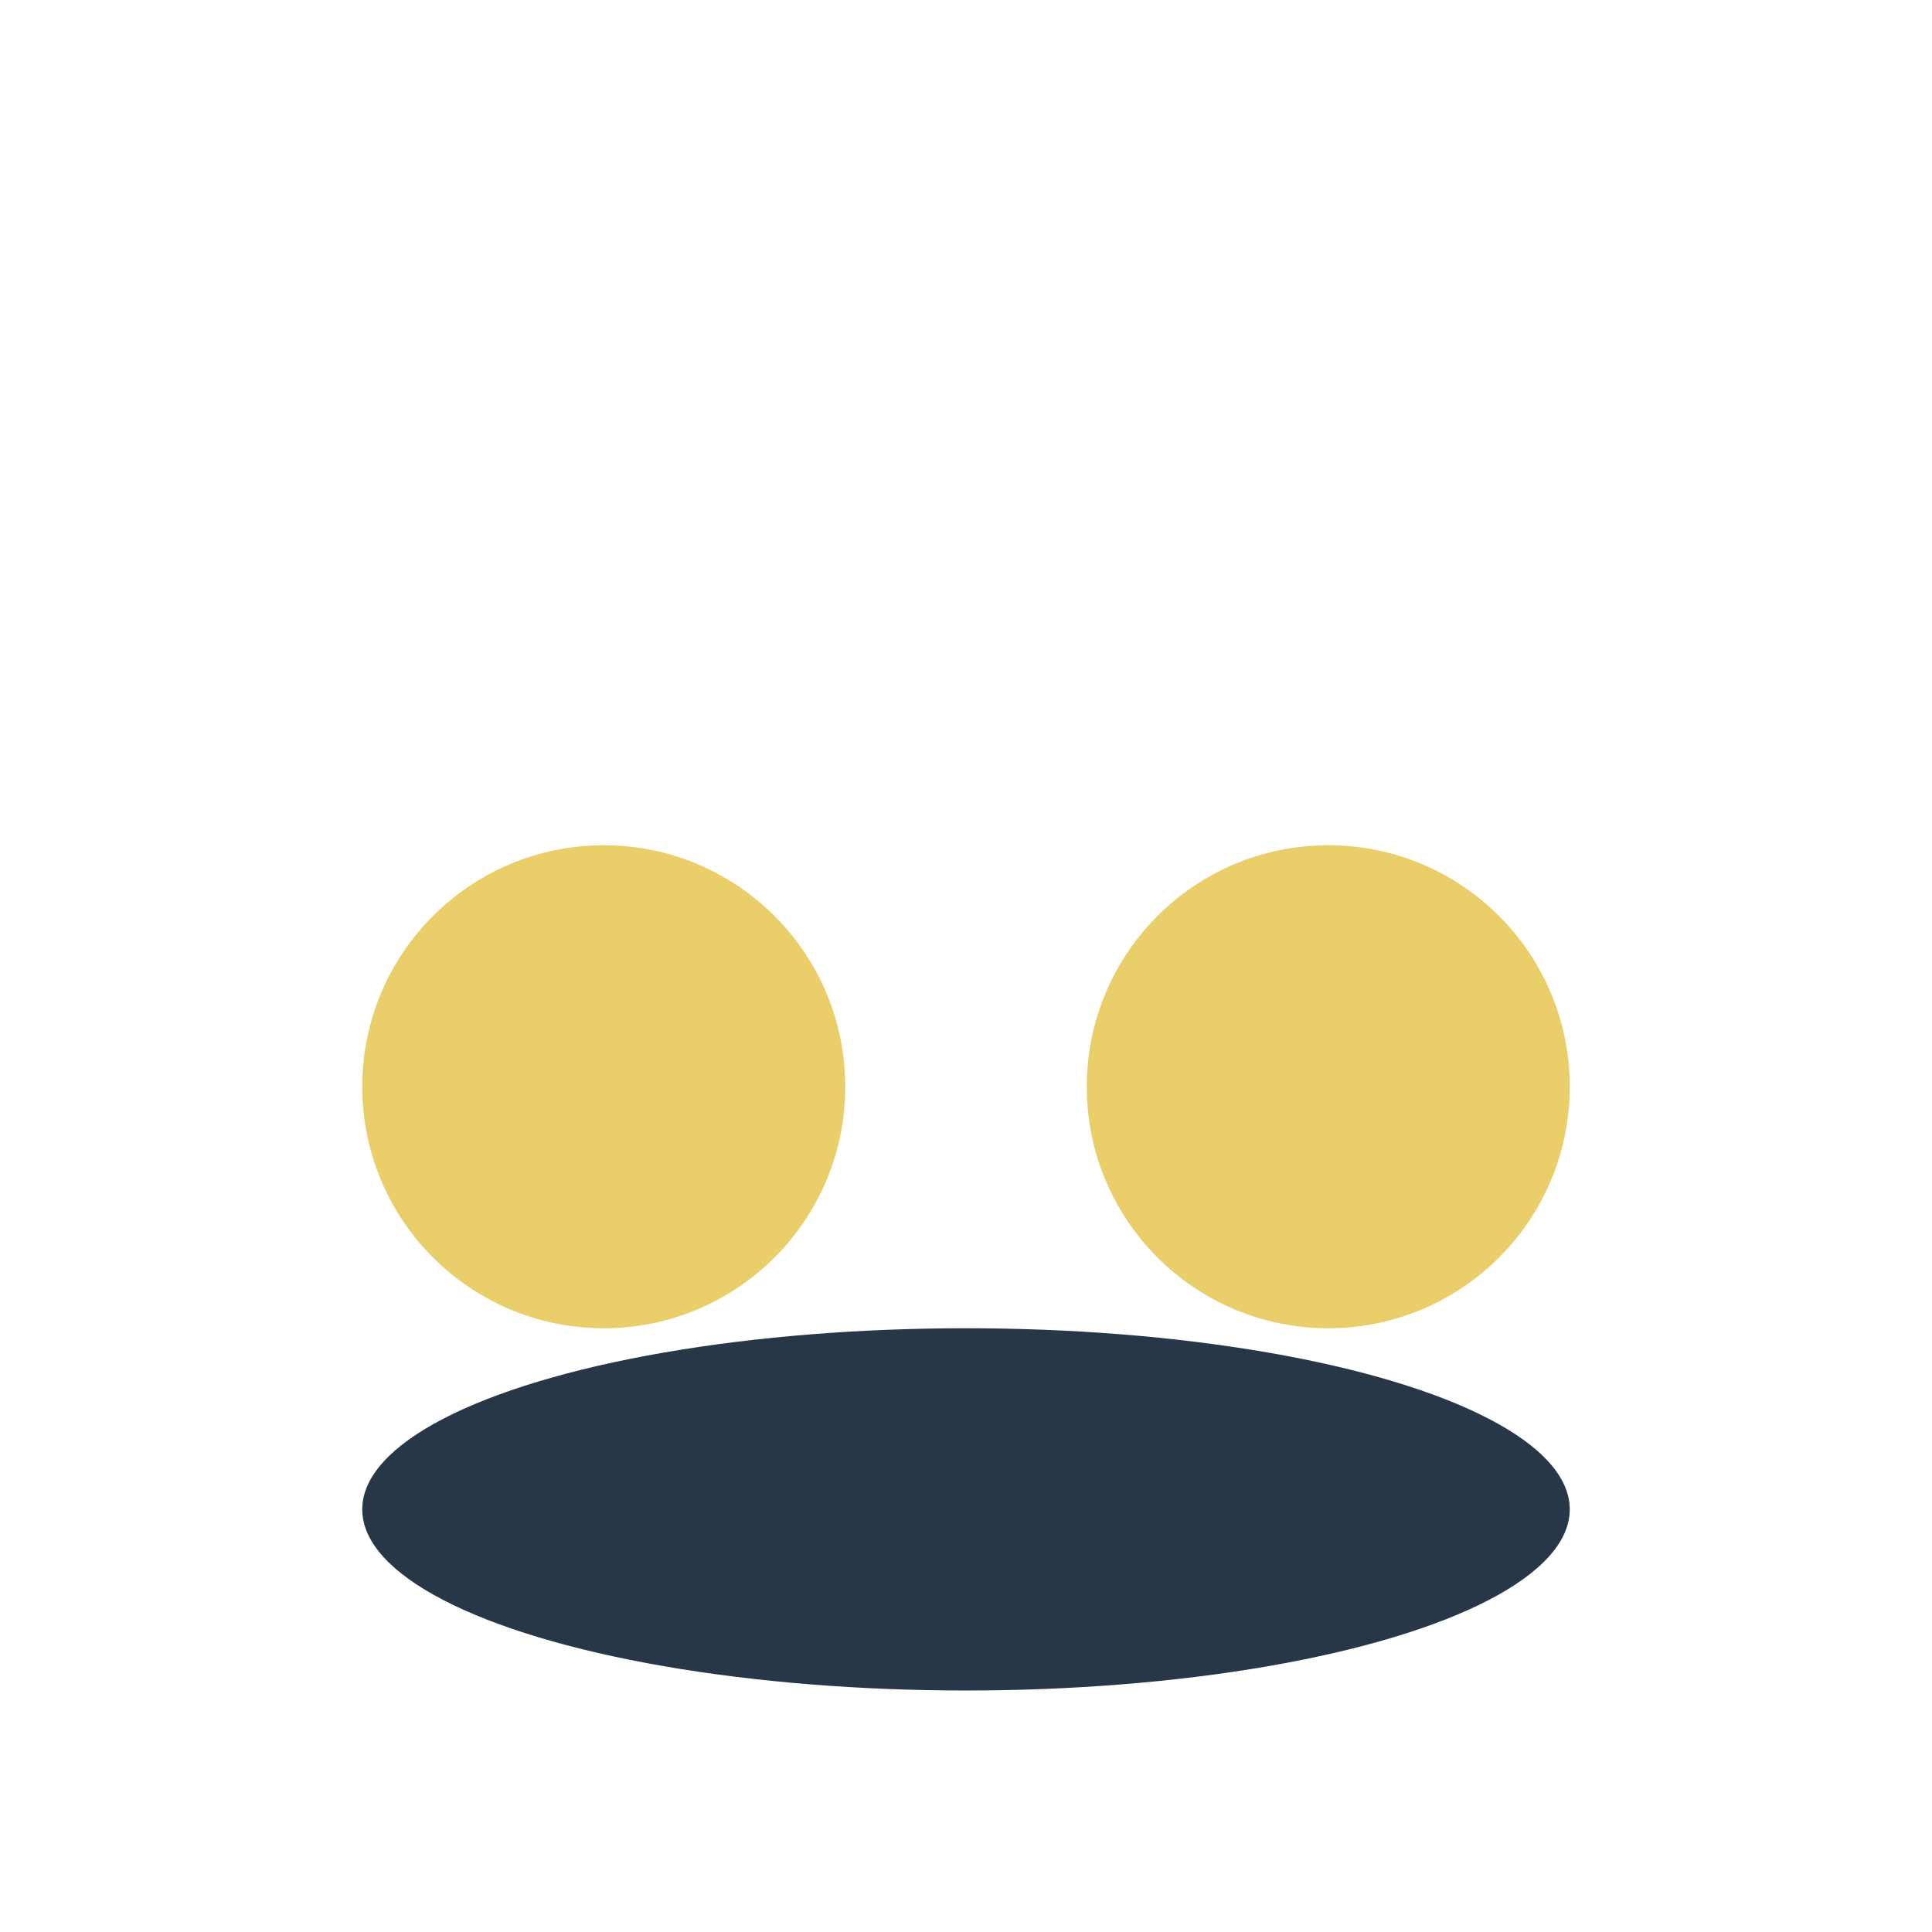 <?xml version="1.0" encoding="UTF-8"?>
<svg xmlns="http://www.w3.org/2000/svg" width="32" height="32" viewBox="0 0 32 32"><circle cx="10" cy="18" r="4" fill="#E9CE6A"/><circle cx="22" cy="18" r="4" fill="#E9CE6A"/><ellipse cx="16" cy="25" rx="10" ry="3" fill="#283747"/></svg>